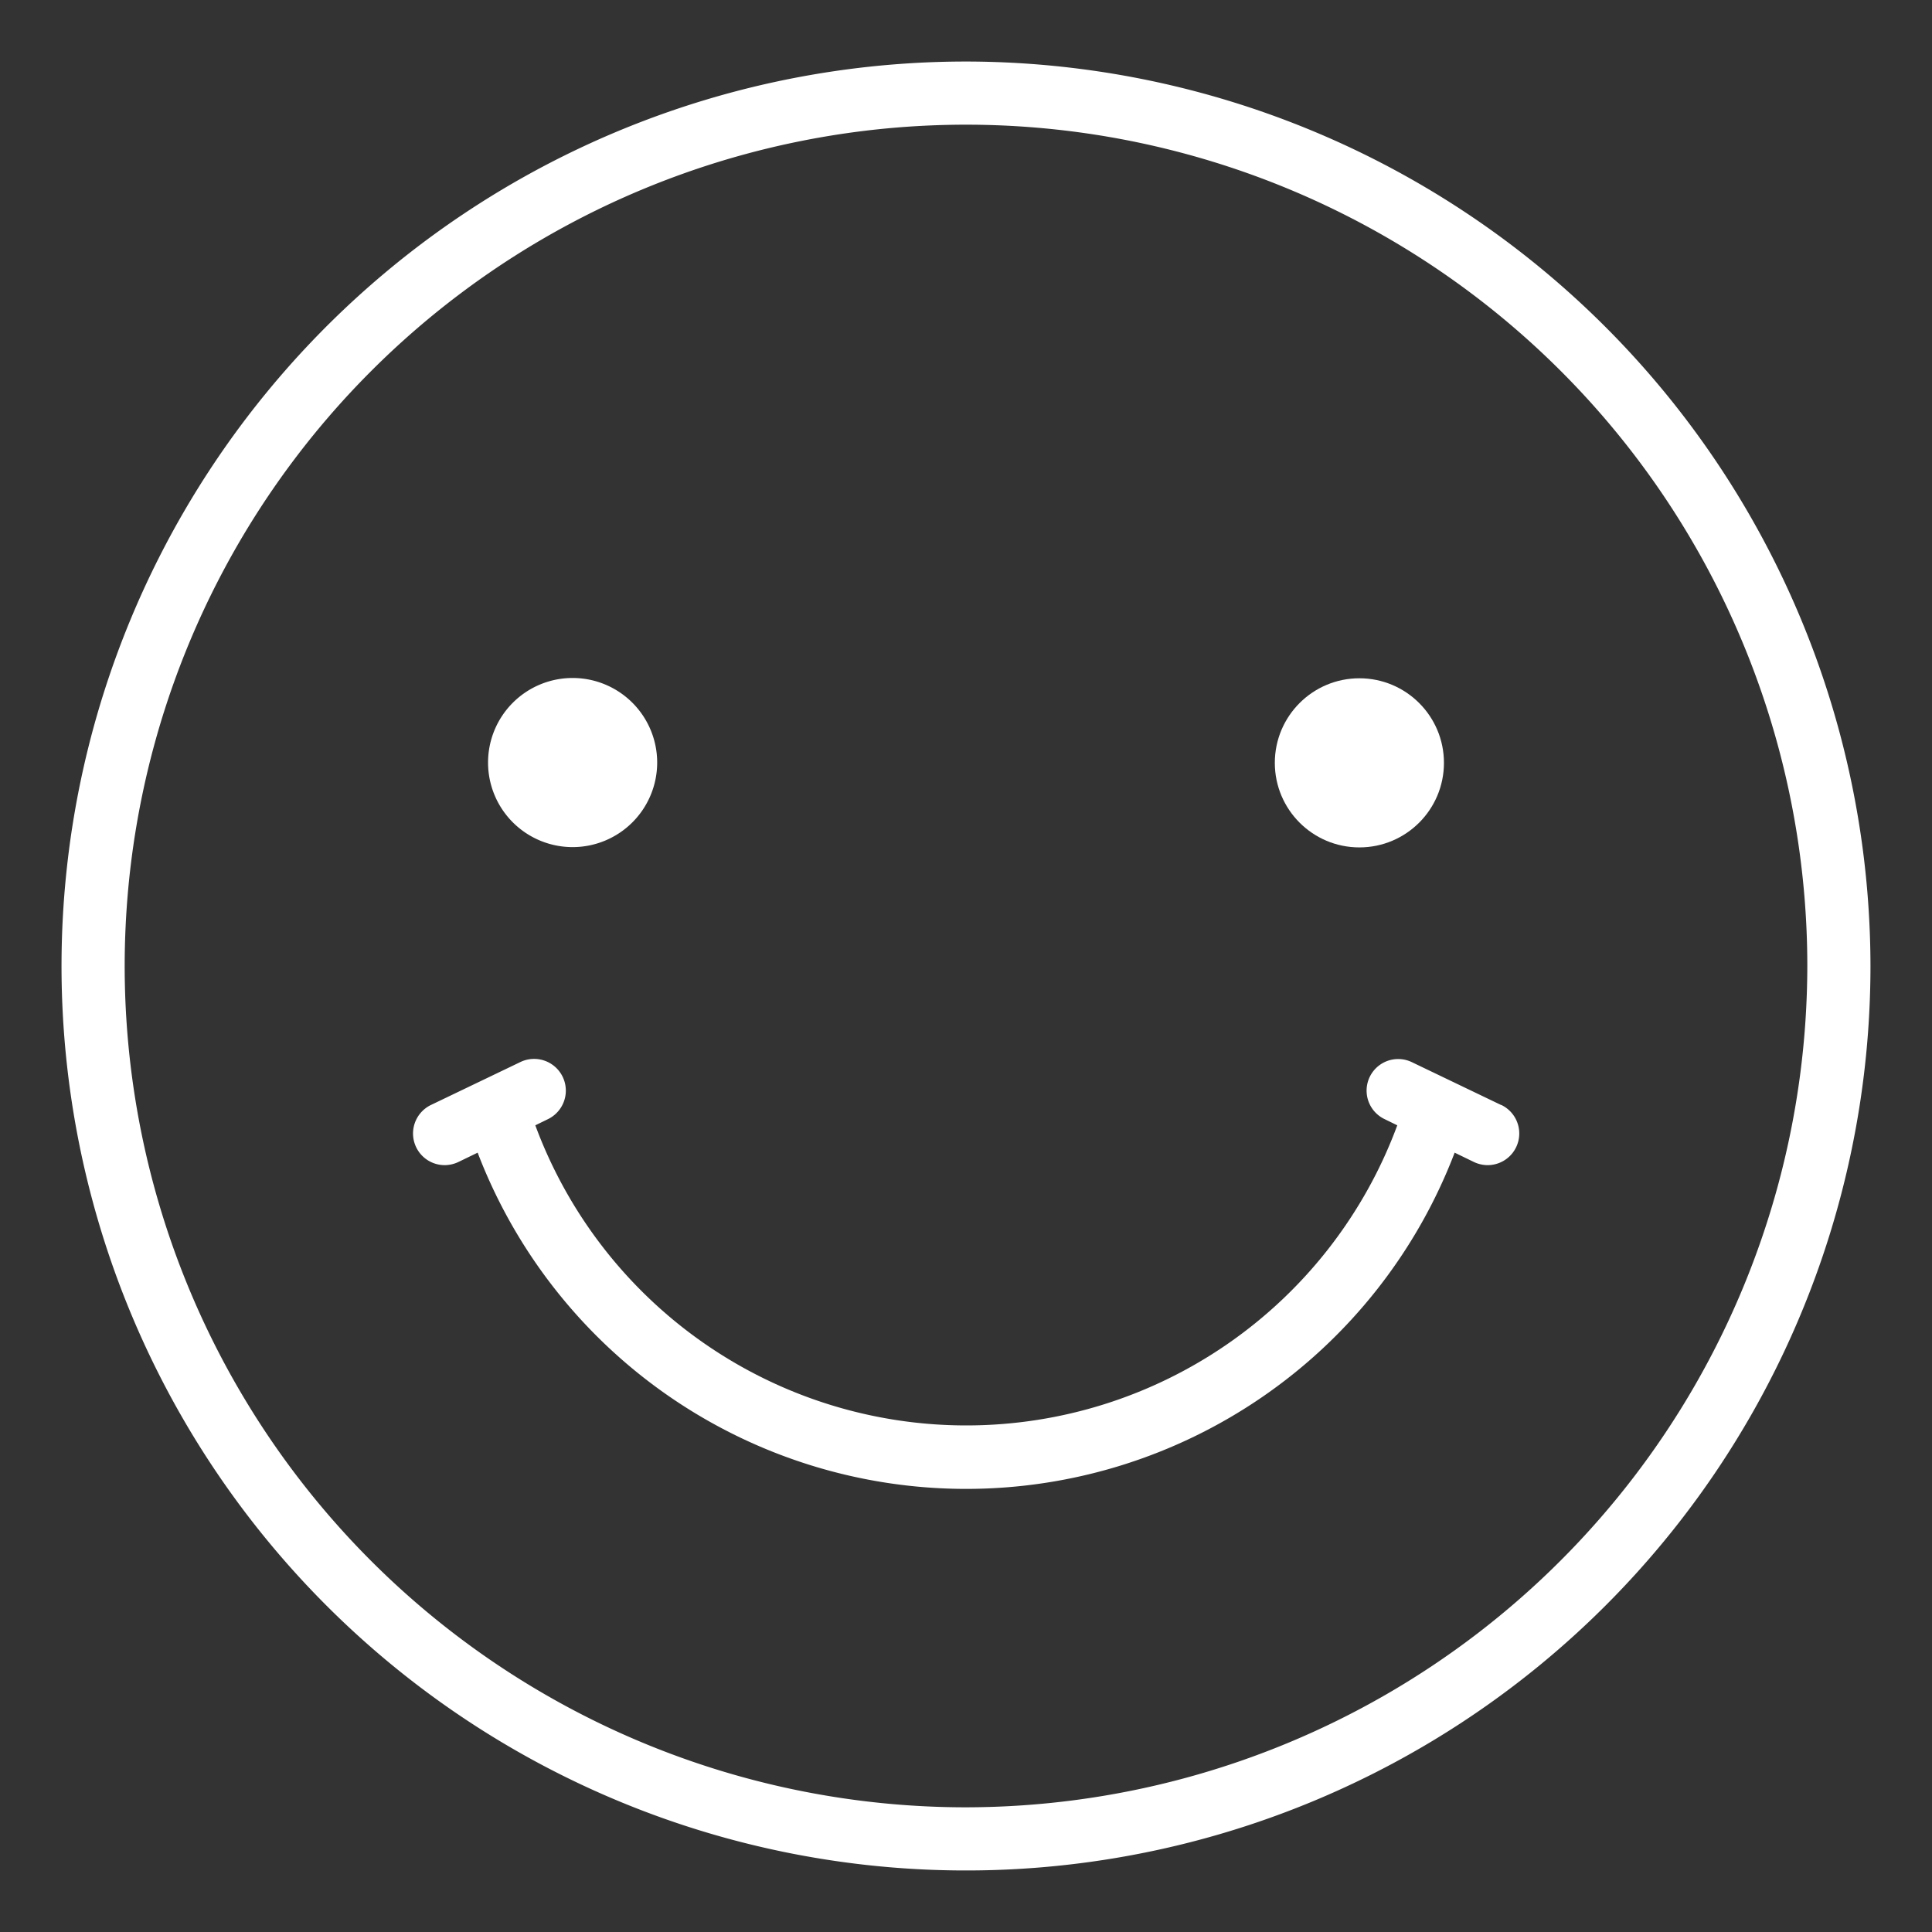 <svg xmlns="http://www.w3.org/2000/svg" viewBox="0 0 130 130"><rect x="0" y="0" width="130" height="130" fill="#333333" stroke="none"/><title>smilies_white</title><path d="M65,4.14A60.86,60.86,0,1,0,125.86,65,60.93,60.93,0,0,0,65,4.14Zm0,117.47A56.61,56.61,0,1,1,121.61,65,56.68,56.68,0,0,1,65,121.61Z" style="fill:#fff"/><path d="M38.53,57a5.69,5.69,0,1,0-5.69-5.69A5.69,5.69,0,0,0,38.53,57Z" style="fill:#fff"/><circle cx="91.47" cy="51.33" r="5.69" style="fill:#fff"/><path d="M101,74.35l-6-2.88a2.12,2.12,0,1,0-1.84,3.83l.86.42a30.92,30.92,0,0,1-58,0l.86-.42A2.12,2.12,0,1,0,35,71.47l-6,2.88a2.13,2.13,0,0,0,.92,4.05,2.17,2.17,0,0,0,.92-.21l1.3-.63a35.19,35.19,0,0,0,65.74,0l1.3.63a2.17,2.17,0,0,0,.92.21,2.13,2.13,0,0,0,.92-4.05Z" style="fill:#fff"/></svg>